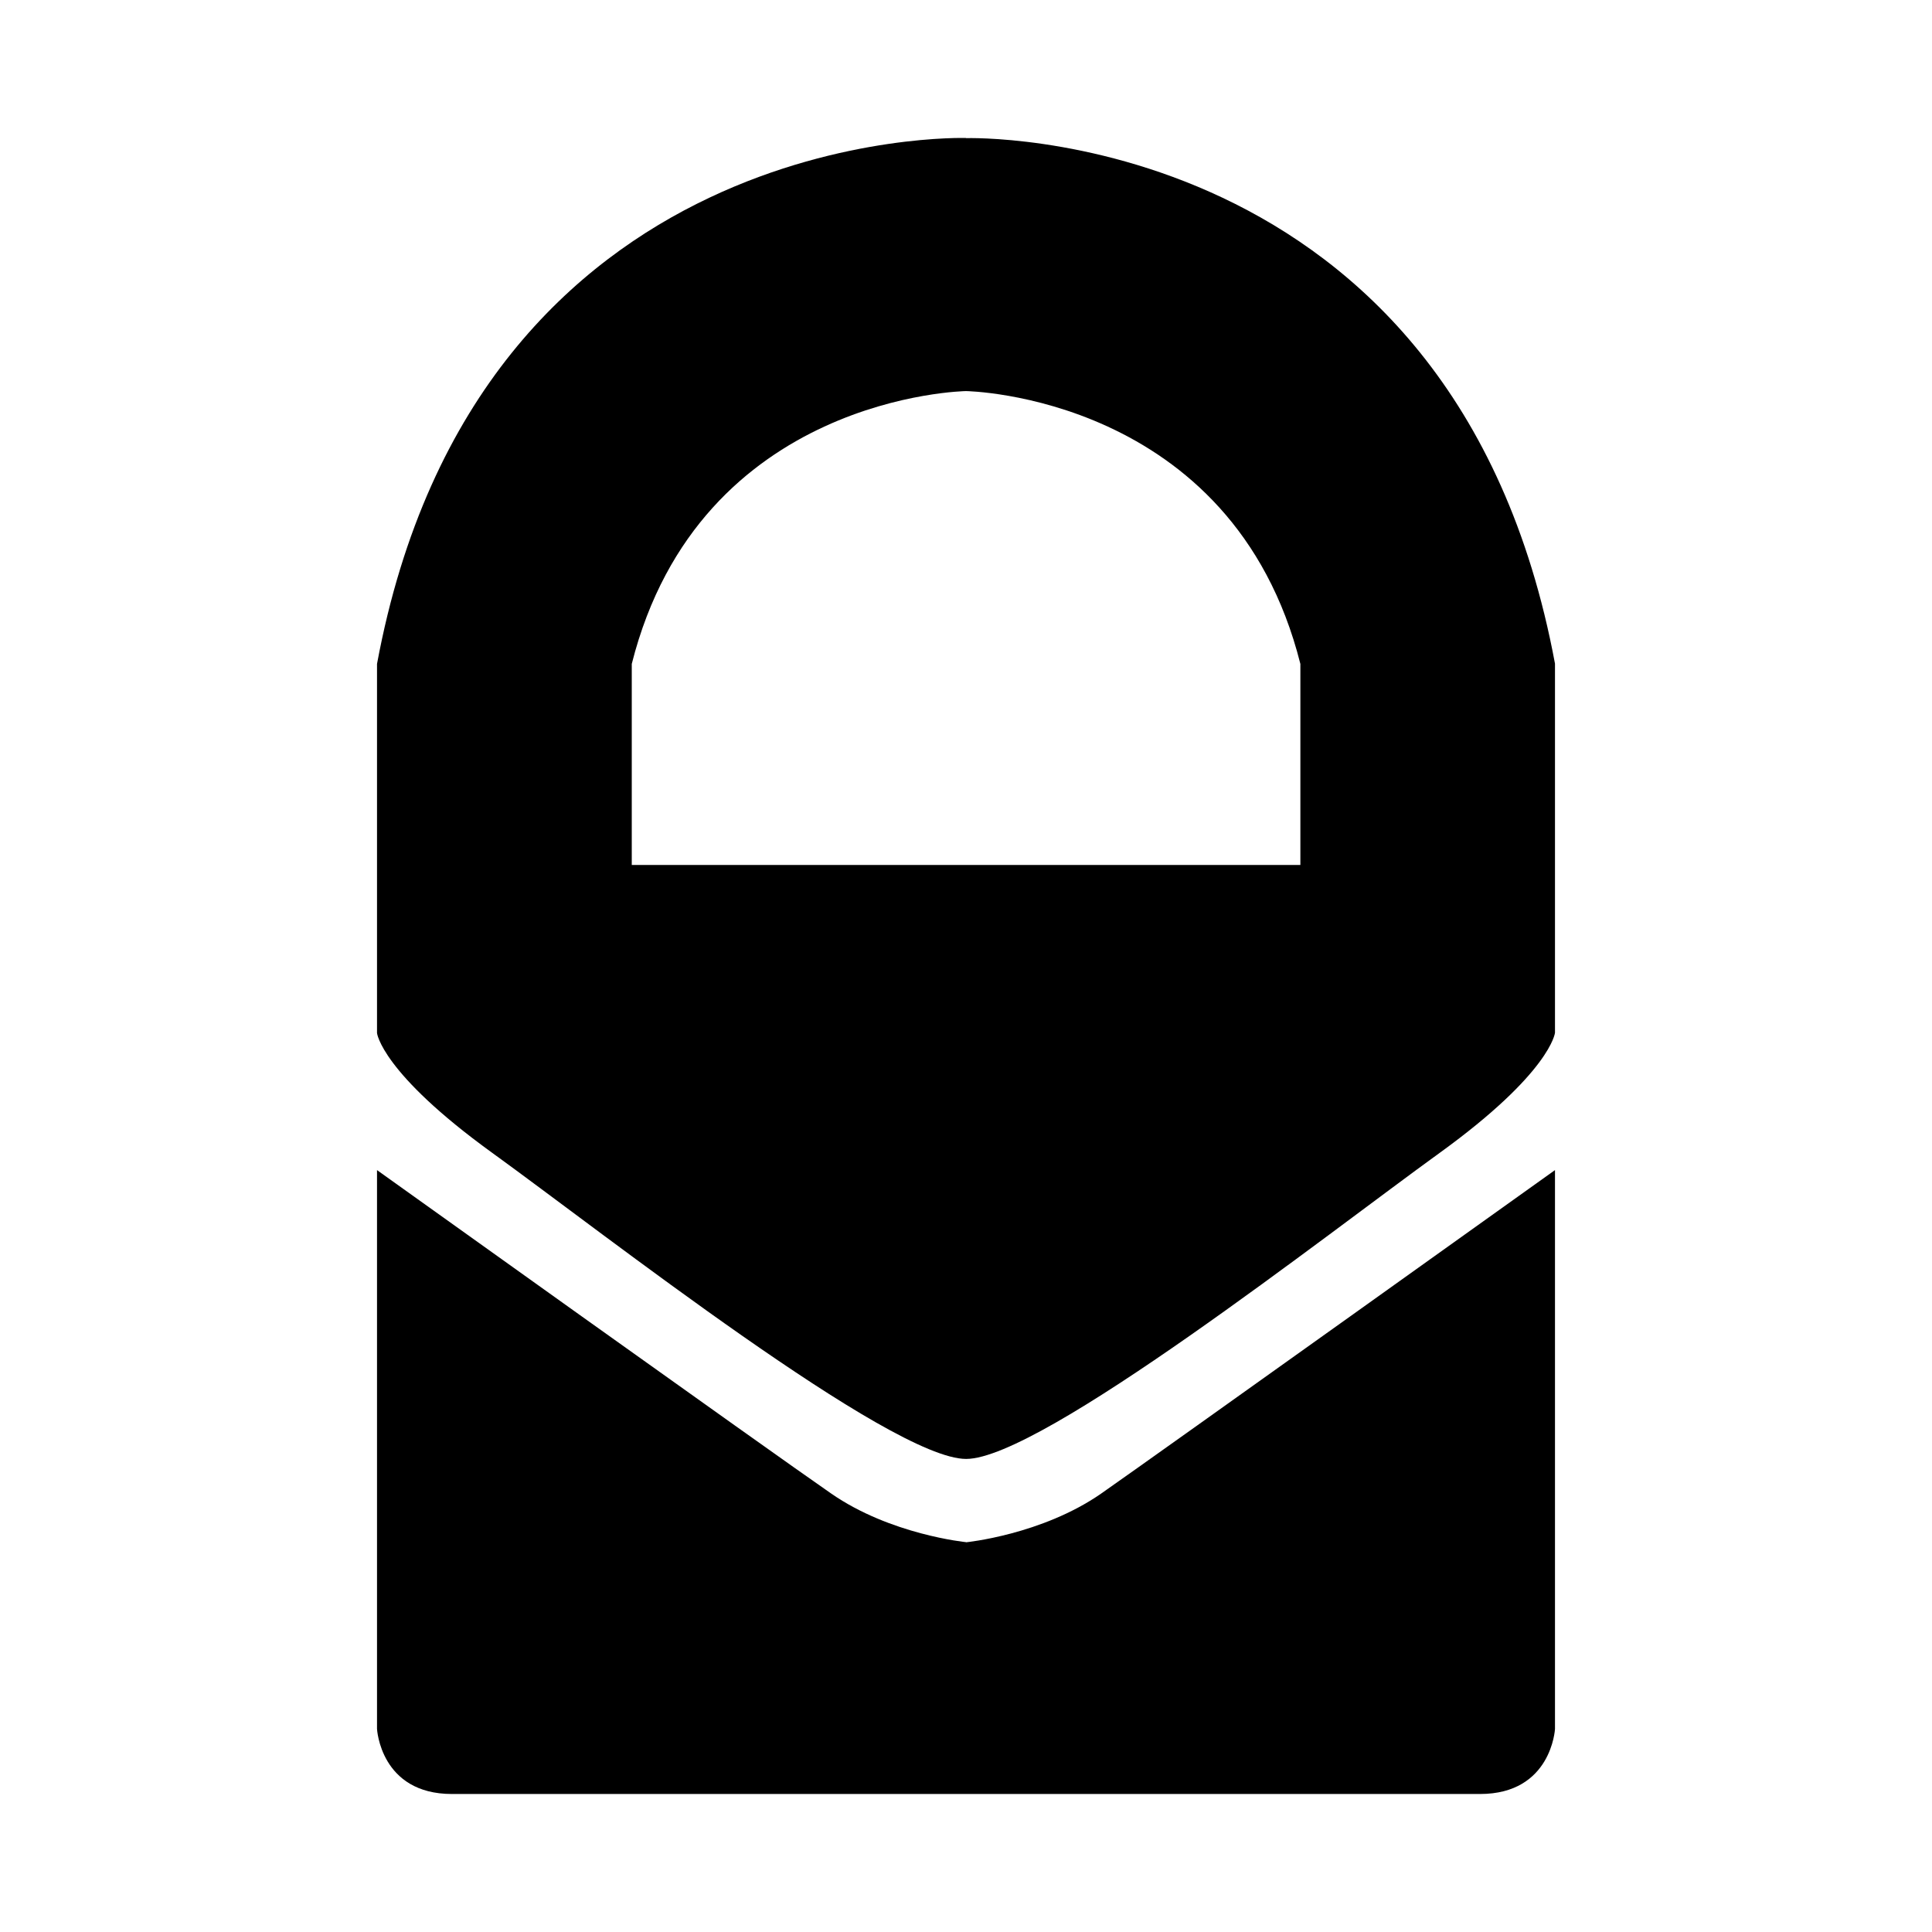 <?xml version="1.0" encoding="utf-8"?><!-- Скачано с сайта svg4.ru / Downloaded from svg4.ru -->
<svg fill="#000000" width="800px" height="800px" viewBox="0 0 14 14" role="img" focusable="false" aria-hidden="true" xmlns="http://www.w3.org/2000/svg"><path d="m 7,1 c 0,0 -3.538,-0.116 -4.268,3.811 l 0,2.675 c 0,0 0.03,0.286 0.835,0.868 0.804,0.581 2.887,2.218 3.434,2.218 0.544,0 2.627,-1.637 3.433,-2.219 0.804,-0.582 0.834,-0.869 0.834,-0.869 l 0,-2.675 C 10.538,0.885 7,1.001 7,1.001 Z m 2.423,5.268 -4.845,0 0,-1.457 C 5.07,2.861 7,2.834 7,2.834 c 0,0 1.932,0.027 2.423,1.977 l 0,1.457 z m -2.423,4.907 c 0,0 -0.548,-0.054 -0.978,-0.353 C 5.592,10.525 2.732,8.479 2.732,8.479 l 0,4.049 c 0,0 0.024,0.472 0.543,0.472 l 7.45,0 c 0.518,0 0.543,-0.471 0.543,-0.471 l 0,-4.05 c 0,0 -2.862,2.046 -3.29,2.345 -0.43,0.298 -0.978,0.352 -0.978,0.352 z"/></svg>